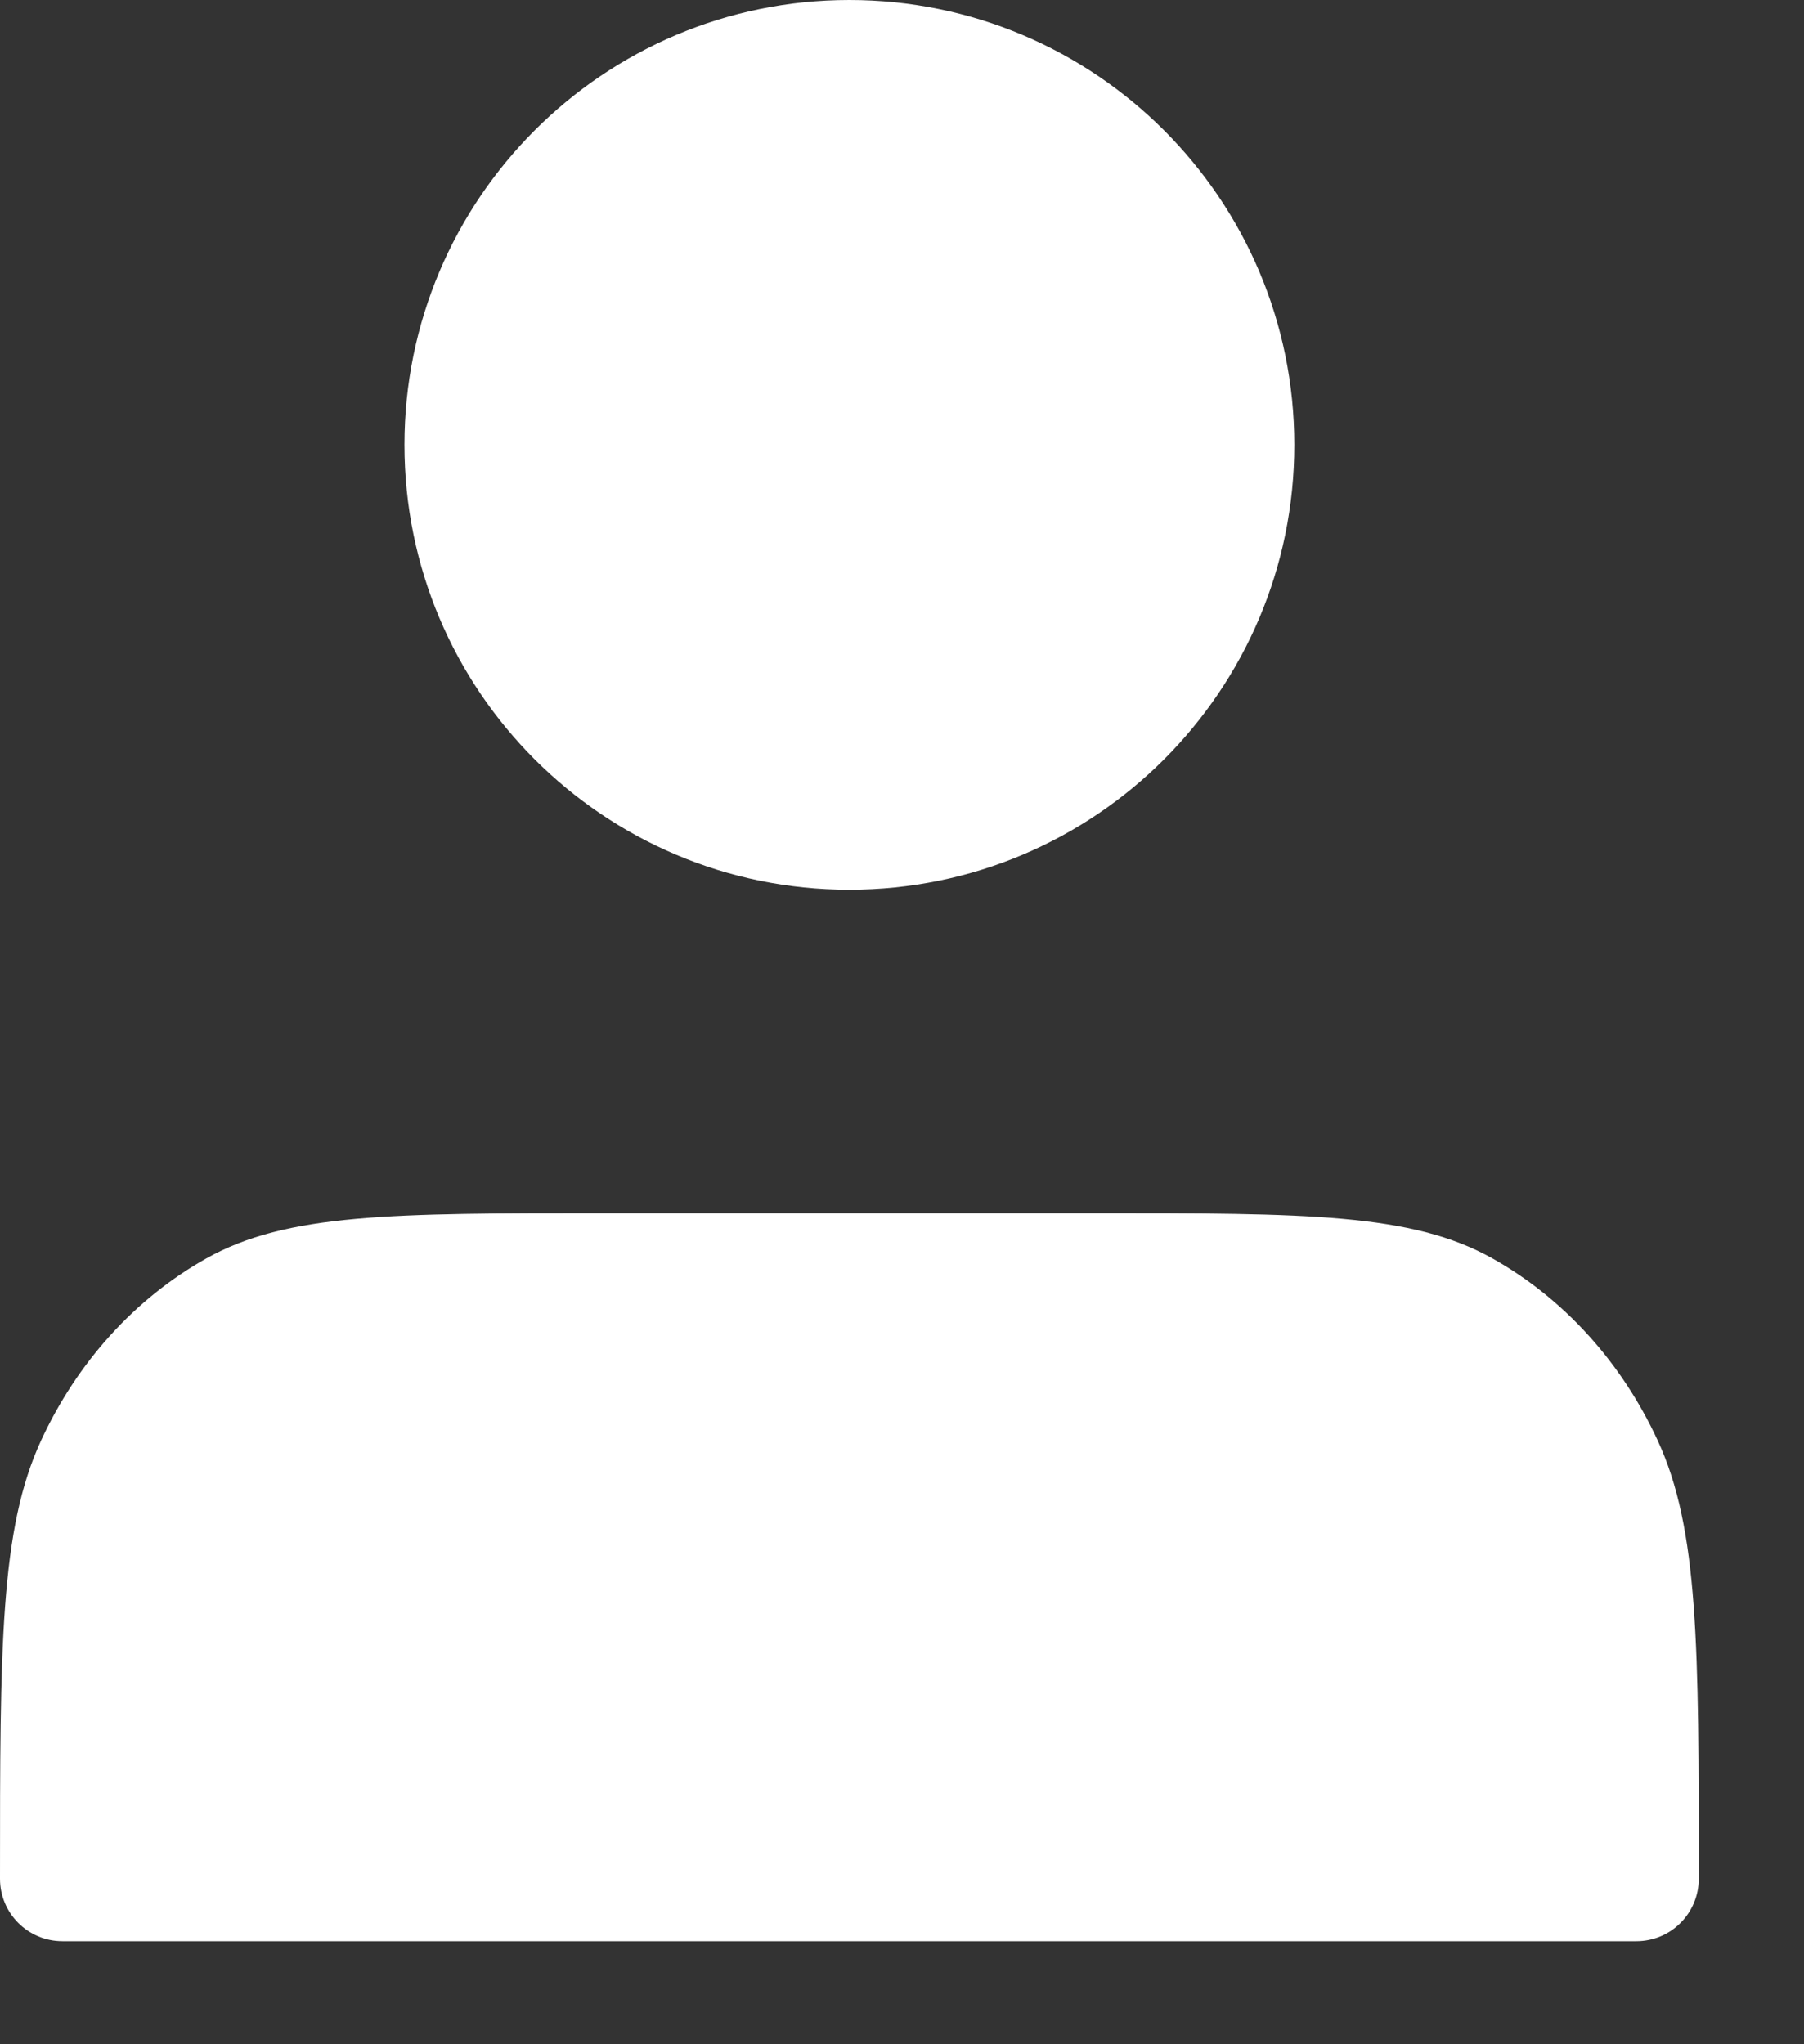 <svg width="15" height="17" viewBox="0 0 15 17" fill="none" xmlns="http://www.w3.org/2000/svg">
<rect x="0" y="0" width="15" height="17" fill="#333333" stroke="none"/>
<path fill-rule="evenodd" clip-rule="evenodd" d="M10.762 3.699C10.762 5.743 9.106 7.399 7.062 7.399C5.019 7.399 3.363 5.743 3.363 3.699C3.363 1.656 5.019 0 7.062 0C9.106 0 10.762 1.656 10.762 3.699ZM0.519 16.143C0.232 16.143 0 15.911 0 15.624C0 13.687 0 12.718 0.342 11.978C0.643 11.327 1.123 10.798 1.714 10.466C2.385 10.089 3.264 10.089 5.022 10.089H9.103C10.861 10.089 11.74 10.089 12.411 10.466C13.002 10.798 13.482 11.327 13.783 11.978C14.125 12.718 14.125 13.687 14.125 15.624C14.125 15.911 13.893 16.143 13.606 16.143H0.519Z" fill="white"/>
</svg>
